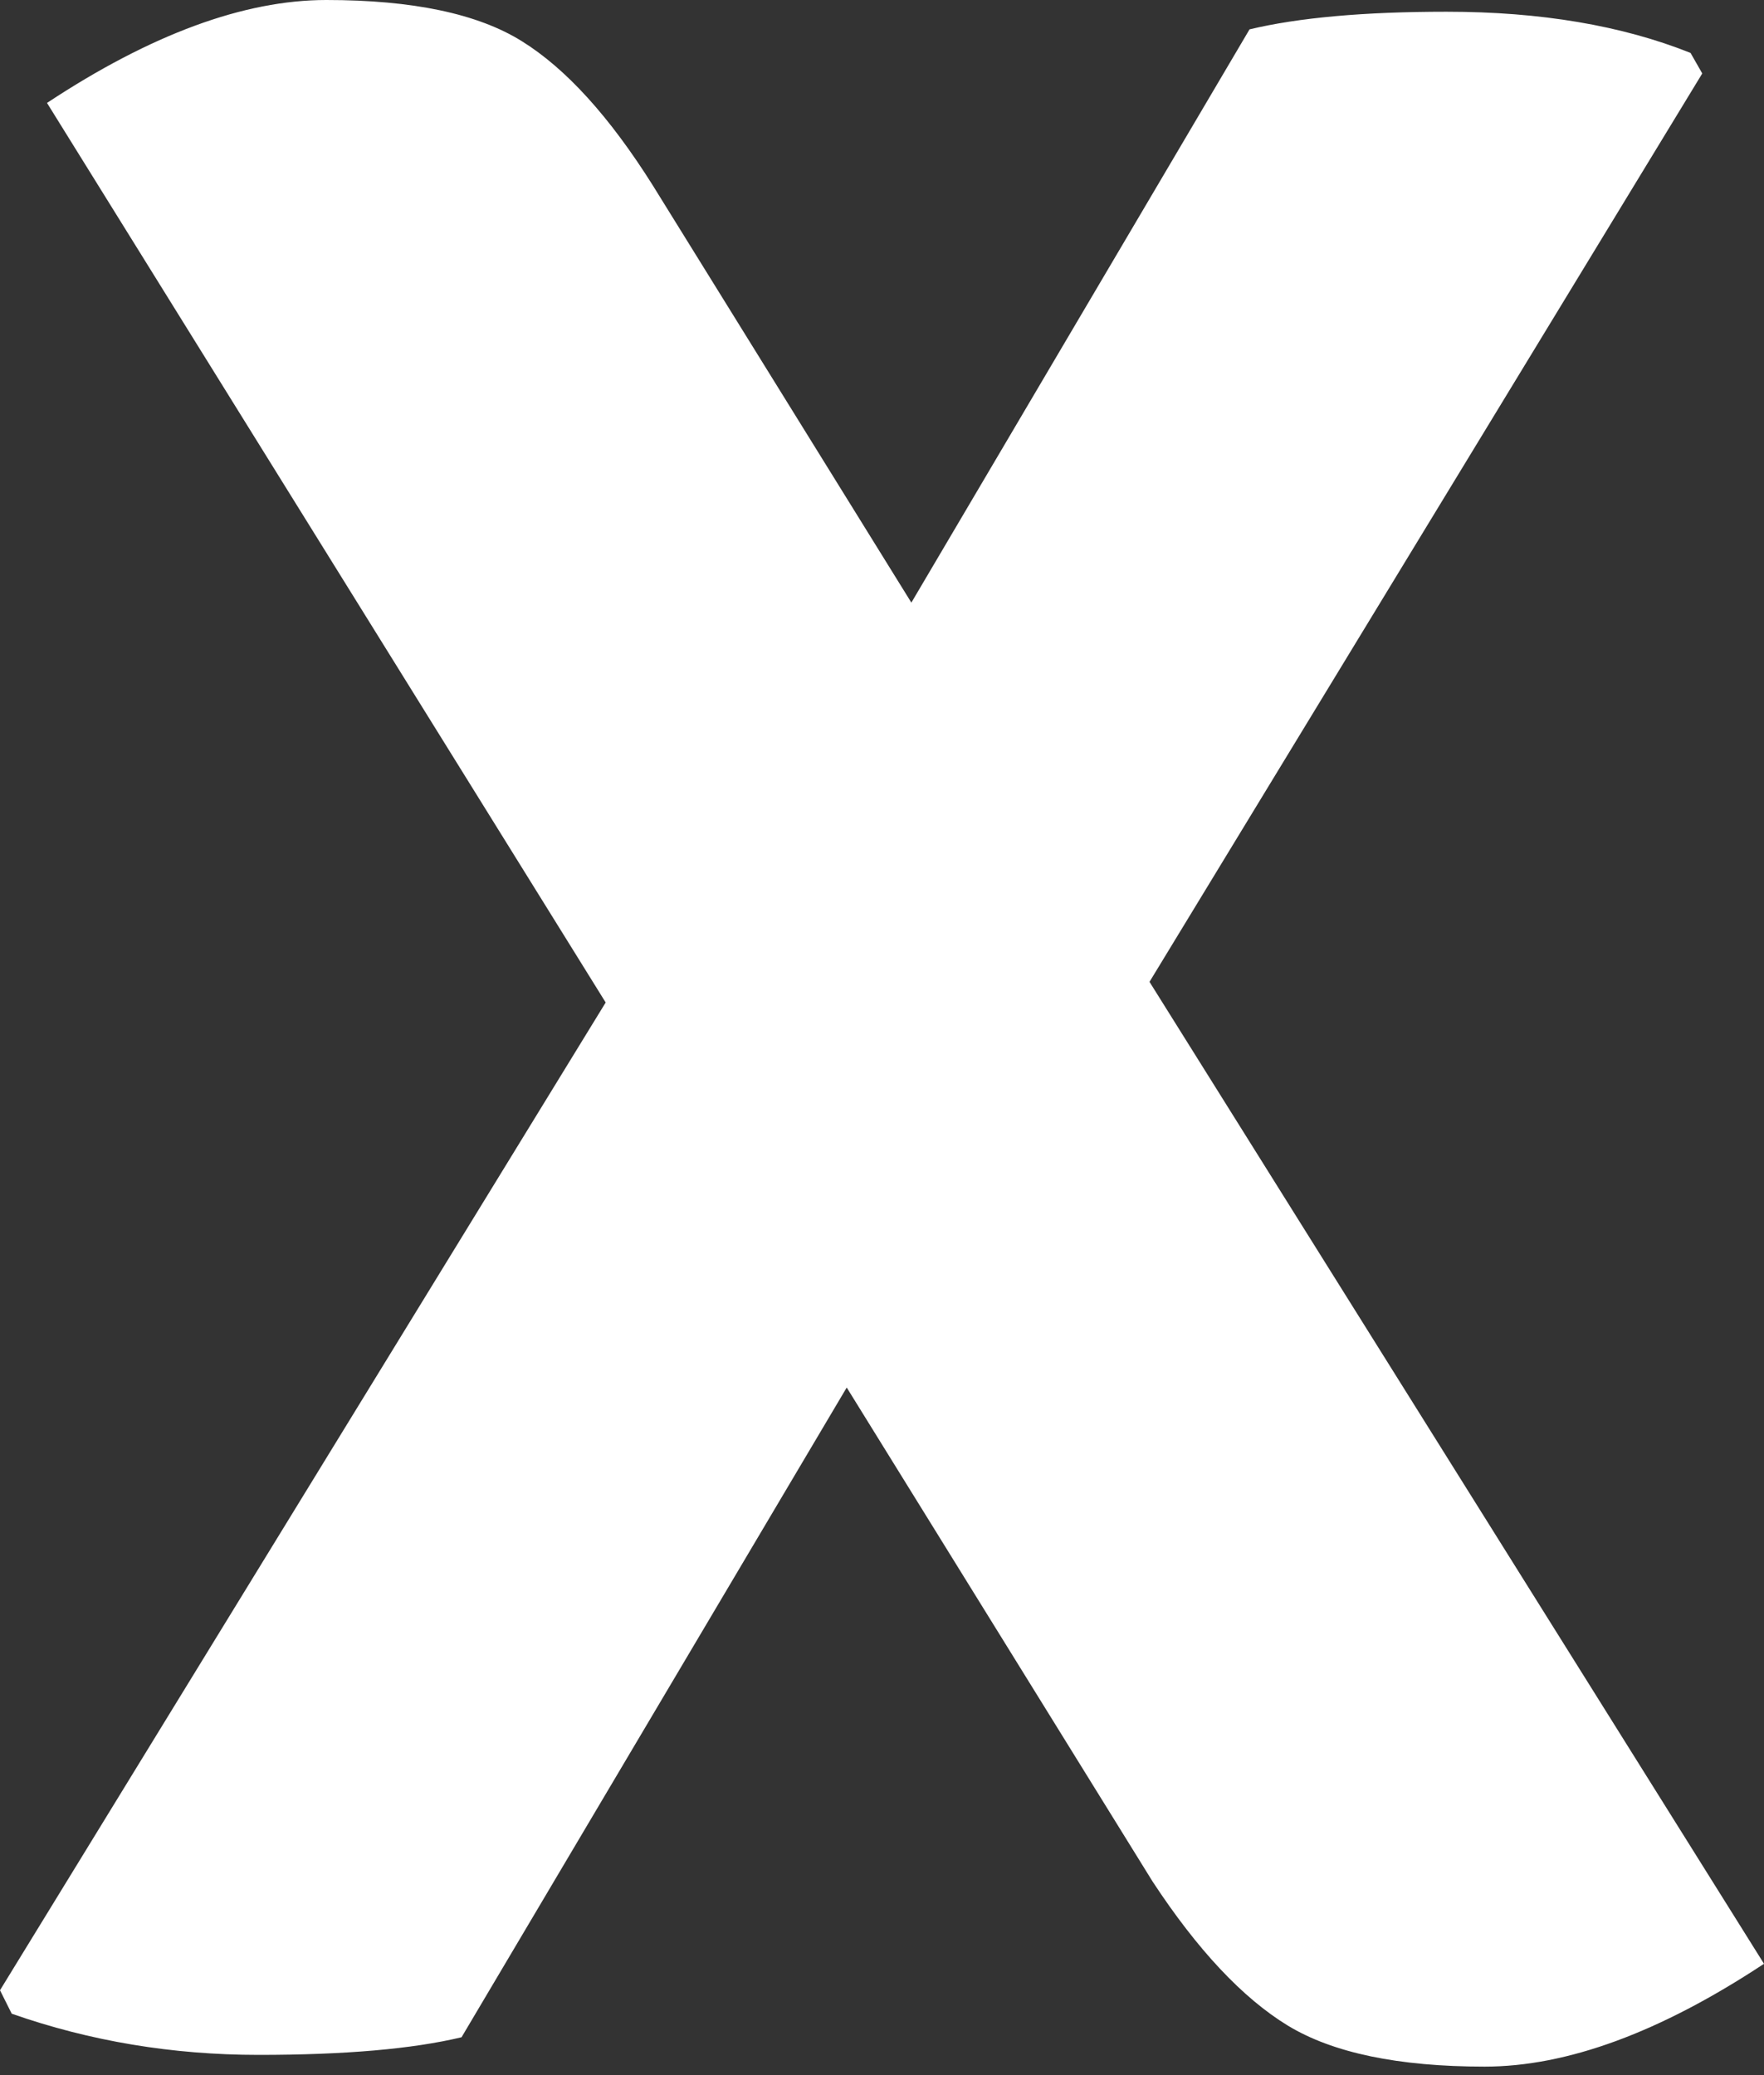 <?xml version="1.0" encoding="UTF-8"?>
<svg width="17px" height="20px" viewBox="0 0 17 20" version="1.1" xmlns="http://www.w3.org/2000/svg" xmlns:xlink="http://www.w3.org/1999/xlink">
    <rect x="0" y="0" width="17" height="20" fill="#333333" stroke="none"/>
    <!-- Generator: Sketch 46.2 (44496) - http://www.bohemiancoding.com/sketch -->
    <title>icon_close</title>
    <desc>Created with Sketch.</desc>
    <defs></defs>
    <g id="assets" stroke="none" stroke-width="1" fill="none" fill-rule="evenodd">
        <g id="icons" transform="translate(-432, -180)" fill="#FFFFFF">
            <path d="M444.042,180.283 C444.514,180.17 445.147,180.113 445.94,180.113 C446.847,180.113 447.631,180.246 448.292,180.51 L448.405,180.708 L443.078,189.463 L449,198.927 C447.999,199.588 447.102,199.918 446.308,199.918 C445.477,199.918 444.844,199.786 444.41,199.522 C443.976,199.257 443.541,198.794 443.107,198.133 L440.16,193.373 L436.448,199.635 C435.976,199.748 435.324,199.805 434.493,199.805 C433.662,199.805 432.869,199.673 432.113,199.408 L432,199.182 L437.837,189.662 L432.453,180.992 C433.454,180.331 434.352,180 435.145,180 C435.976,180 436.604,180.132 437.029,180.397 C437.454,180.661 437.874,181.124 438.29,181.785 L440.783,185.808 L444.042,180.283 Z" id="icon_close"></path>
        </g>
    </g>
</svg>